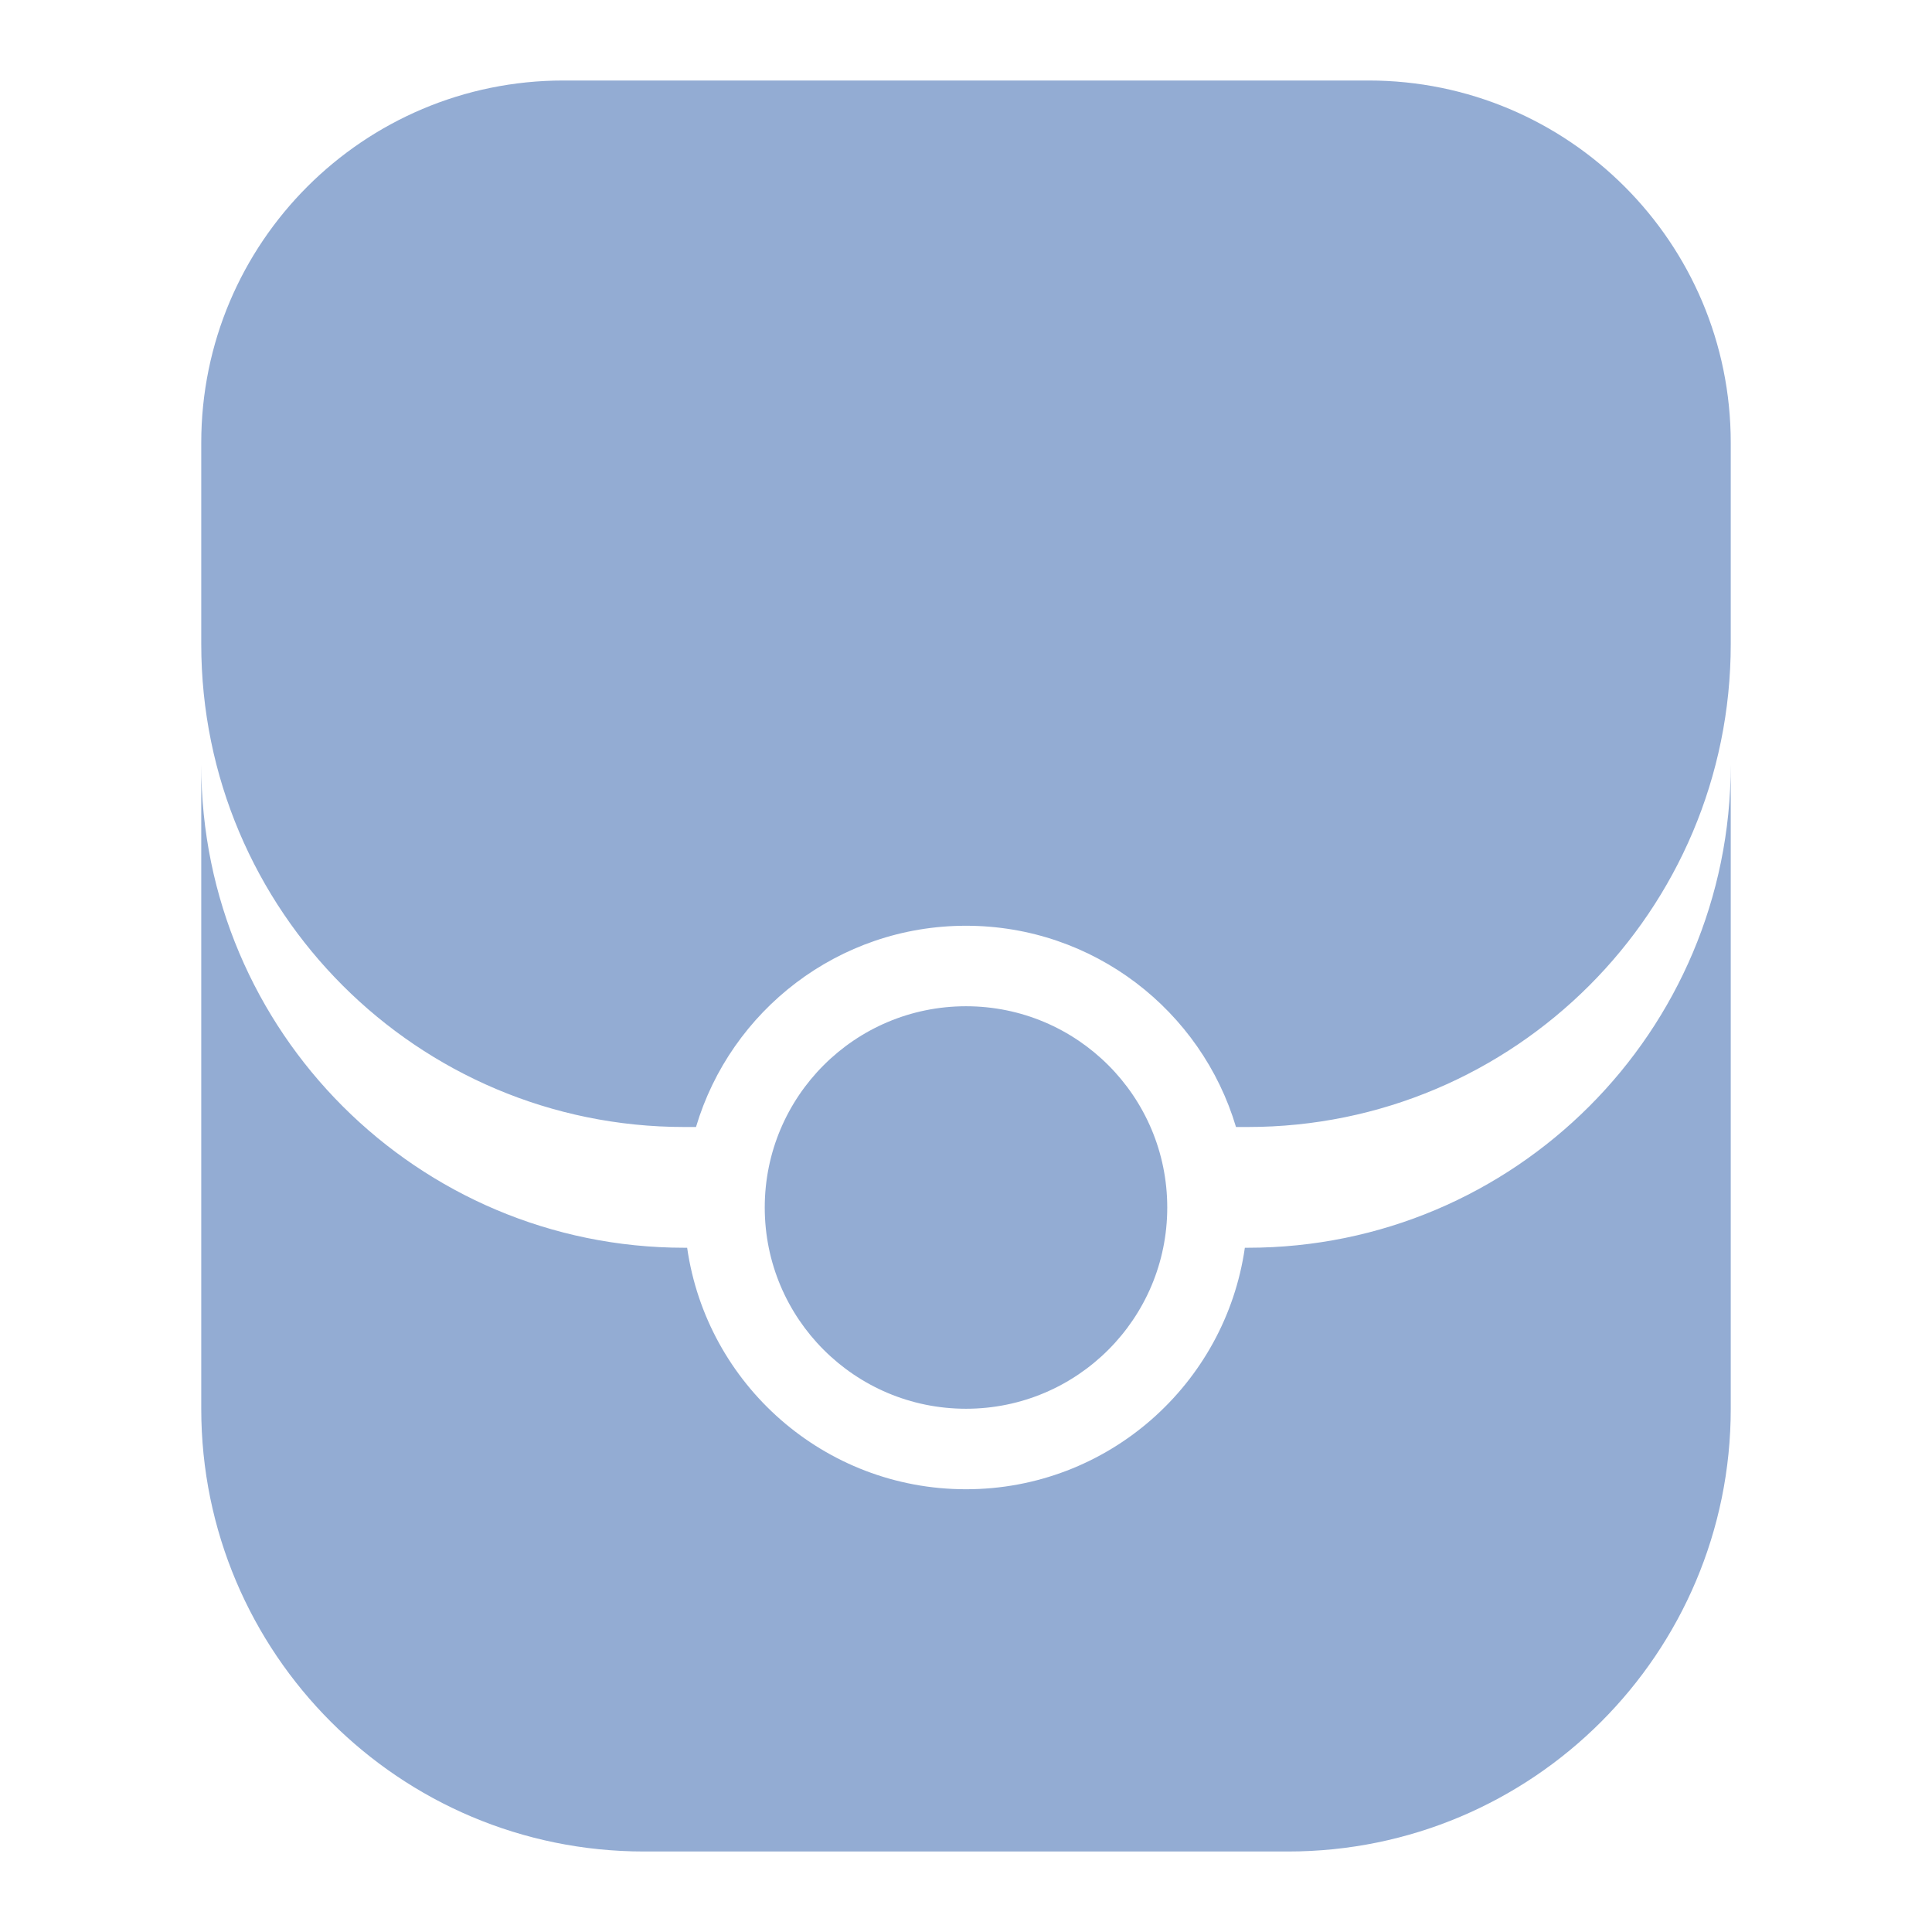 <svg width="24" height="24" viewBox="0 0 24 24" fill="#93ACD3FF" xmlns="http://www.w3.org/2000/svg">
    <path fill="#93ACD3FF"
        d="M21.5 17.5C21.5 20.538 19.038 23 16 23H8C4.962 23 2.5 20.538 2.5 17.5V9.5C2.5 12.814 5.186 15.5 8.5 15.5H8.536C8.779 17.196 10.237 18.5 12 18.5C13.763 18.5 15.221 17.196 15.464 15.5H15.5C18.814 15.5 21.5 12.814 21.5 9.5V17.5ZM12 12.5C13.381 12.5 14.5 13.619 14.5 15C14.5 16.381 13.381 17.5 12 17.5C10.619 17.5 9.5 16.381 9.5 15C9.5 13.619 10.619 12.5 12 12.5ZM17 1C19.485 1 21.5 3.015 21.5 5.5V8C21.5 11.314 18.814 14 15.5 14H15.354C14.924 12.554 13.585 11.5 12 11.5C10.415 11.5 9.076 12.554 8.646 14H8.5C5.186 14 2.5 11.314 2.5 8V5.5C2.5 3.015 4.515 1 7 1H17Z"
    />
</svg>
